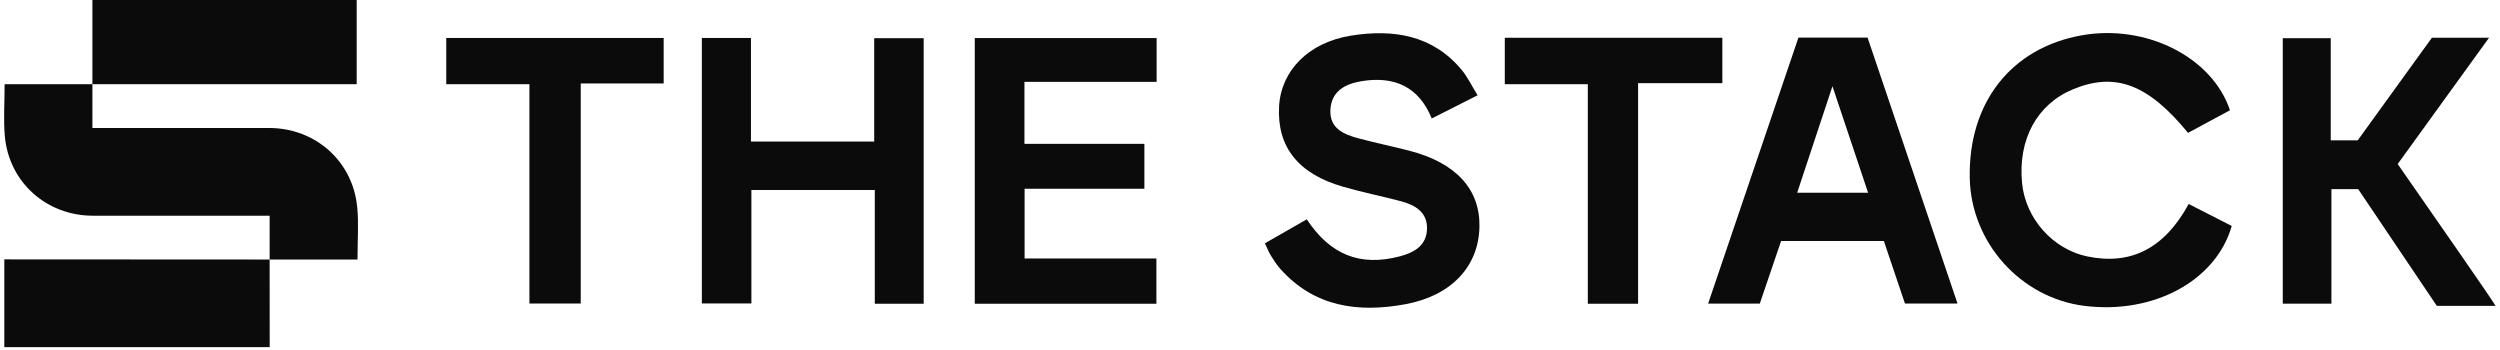 <svg width="286" height="40" viewBox="0 0 286 40" fill="none" xmlns="http://www.w3.org/2000/svg">
<g clip-path="url(#clip0_196_4292)">
<path d="M30.846 29.663C30.846 33.011 30.846 36.367 30.855 39.715H0.494V29.671C10.623 29.671 20.743 29.679 30.872 29.688L30.846 29.654V29.663Z" fill="#0B0B0B"/>
<path d="M10.572 9.667V-0.285H40.806V9.633C30.712 9.633 20.625 9.633 10.539 9.633L10.572 9.667Z" fill="#0B0B0B"/>
<path d="M30.846 29.721V29.688H30.821L30.846 29.721Z" fill="#0B0B0B"/>
<path d="M40.865 23.734C40.393 18.471 36.1 14.651 30.804 14.642C27.439 14.642 24.074 14.642 20.709 14.642C17.378 14.642 14.013 14.642 10.572 14.642V9.633H0.528C0.528 11.75 0.385 13.681 0.553 15.587C1.026 20.849 5.318 24.67 10.614 24.678C13.979 24.678 17.344 24.678 20.709 24.678C24.041 24.678 27.405 24.678 30.846 24.678V29.688H40.899C40.899 27.571 41.042 25.64 40.874 23.734H40.865Z" fill="#0B0B0B"/>
<path d="M285.487 34.992H278.774C275.654 30.354 272.702 25.977 269.775 21.634H266.714V34.739H261.148V4.37H266.638V16.051H269.725C272.474 12.247 275.325 8.309 278.209 4.32H284.745C281.211 9.211 277.796 13.926 274.296 18.766C277.914 23.995 285.479 34.79 285.479 34.992H285.487Z" fill="#0B0B0B"/>
<path d="M100.077 21.735H85.959V34.714H80.292V4.345H85.909V16.194H100.009V4.37H105.668V34.748H100.077V21.743V21.735Z" fill="#0B0B0B"/>
<path d="M117.197 9.363V16.456H130.918V21.592H117.214V29.57H132.293V34.748H111.513V4.354H132.318V9.363H117.197Z" fill="#0B0B0B"/>
<path d="M169.021 10.906C167.174 11.842 165.546 12.669 163.792 13.554C162.307 9.903 159.499 8.688 155.805 9.279C153.916 9.582 152.297 10.409 152.196 12.585C152.103 14.693 153.731 15.384 155.434 15.831C157.365 16.346 159.322 16.751 161.253 17.248C166.575 18.631 169.341 21.659 169.248 25.96C169.155 30.463 166.06 33.837 160.756 34.807C155.375 35.794 150.349 35.127 146.461 30.75C146.048 30.286 145.702 29.747 145.373 29.215C145.128 28.819 144.968 28.381 144.707 27.832C146.334 26.905 147.912 25.994 149.497 25.091C152.179 29.156 155.586 30.497 160.081 29.342C161.785 28.903 163.21 28.094 163.252 26.154C163.286 24.265 161.886 23.447 160.258 23.017C158.074 22.443 155.847 21.996 153.68 21.372C148.519 19.896 146.081 16.81 146.326 12.197C146.537 8.098 149.691 4.834 154.608 4.067C159.398 3.316 163.893 3.999 167.224 8.005C167.907 8.832 168.371 9.827 169.029 10.889L169.021 10.906Z" fill="#0B0B0B"/>
<path d="M255.101 12.618C253.516 13.47 251.905 14.339 250.311 15.199C245.748 9.633 241.995 8.216 237.171 10.206C233.031 11.91 230.829 15.966 231.327 20.976C231.732 25.015 234.852 28.515 238.782 29.334C243.766 30.371 247.604 28.431 250.387 23.337C252.031 24.181 253.684 25.024 255.312 25.85C253.507 32.142 246.347 35.979 238.462 34.992C231.158 34.081 225.483 27.748 225.339 20.36C225.171 11.733 230.079 5.484 238.141 4.041C245.487 2.734 253.052 6.496 255.109 12.61L255.101 12.618Z" fill="#0B0B0B"/>
<path d="M215.523 27.571H203.758C202.957 29.924 202.156 32.277 201.321 34.731H195.409C198.884 24.501 202.316 14.398 205.74 4.303H213.651C217.066 14.398 220.473 24.476 223.939 34.722H217.926C217.142 32.395 216.332 29.991 215.514 27.571H215.523ZM209.628 9.878C208.186 14.229 206.895 18.109 205.597 22.047H213.71C212.369 18.041 211.078 14.195 209.636 9.878H209.628Z" fill="#0B0B0B"/>
<path d="M60.566 34.714V9.633H51.053V4.345H75.923V9.548H66.436V34.722H60.566V34.714Z" fill="#0B0B0B"/>
<path d="M187.397 9.506V34.748H181.646V9.633H172.149V4.32H197.037V9.515H187.397V9.506Z" fill="#0B0B0B"/>
</g>
<defs>
<clipPath id="clip0_196_4292">
<rect width="286" height="40" fill="white"/>
</clipPath>
</defs>
</svg>
